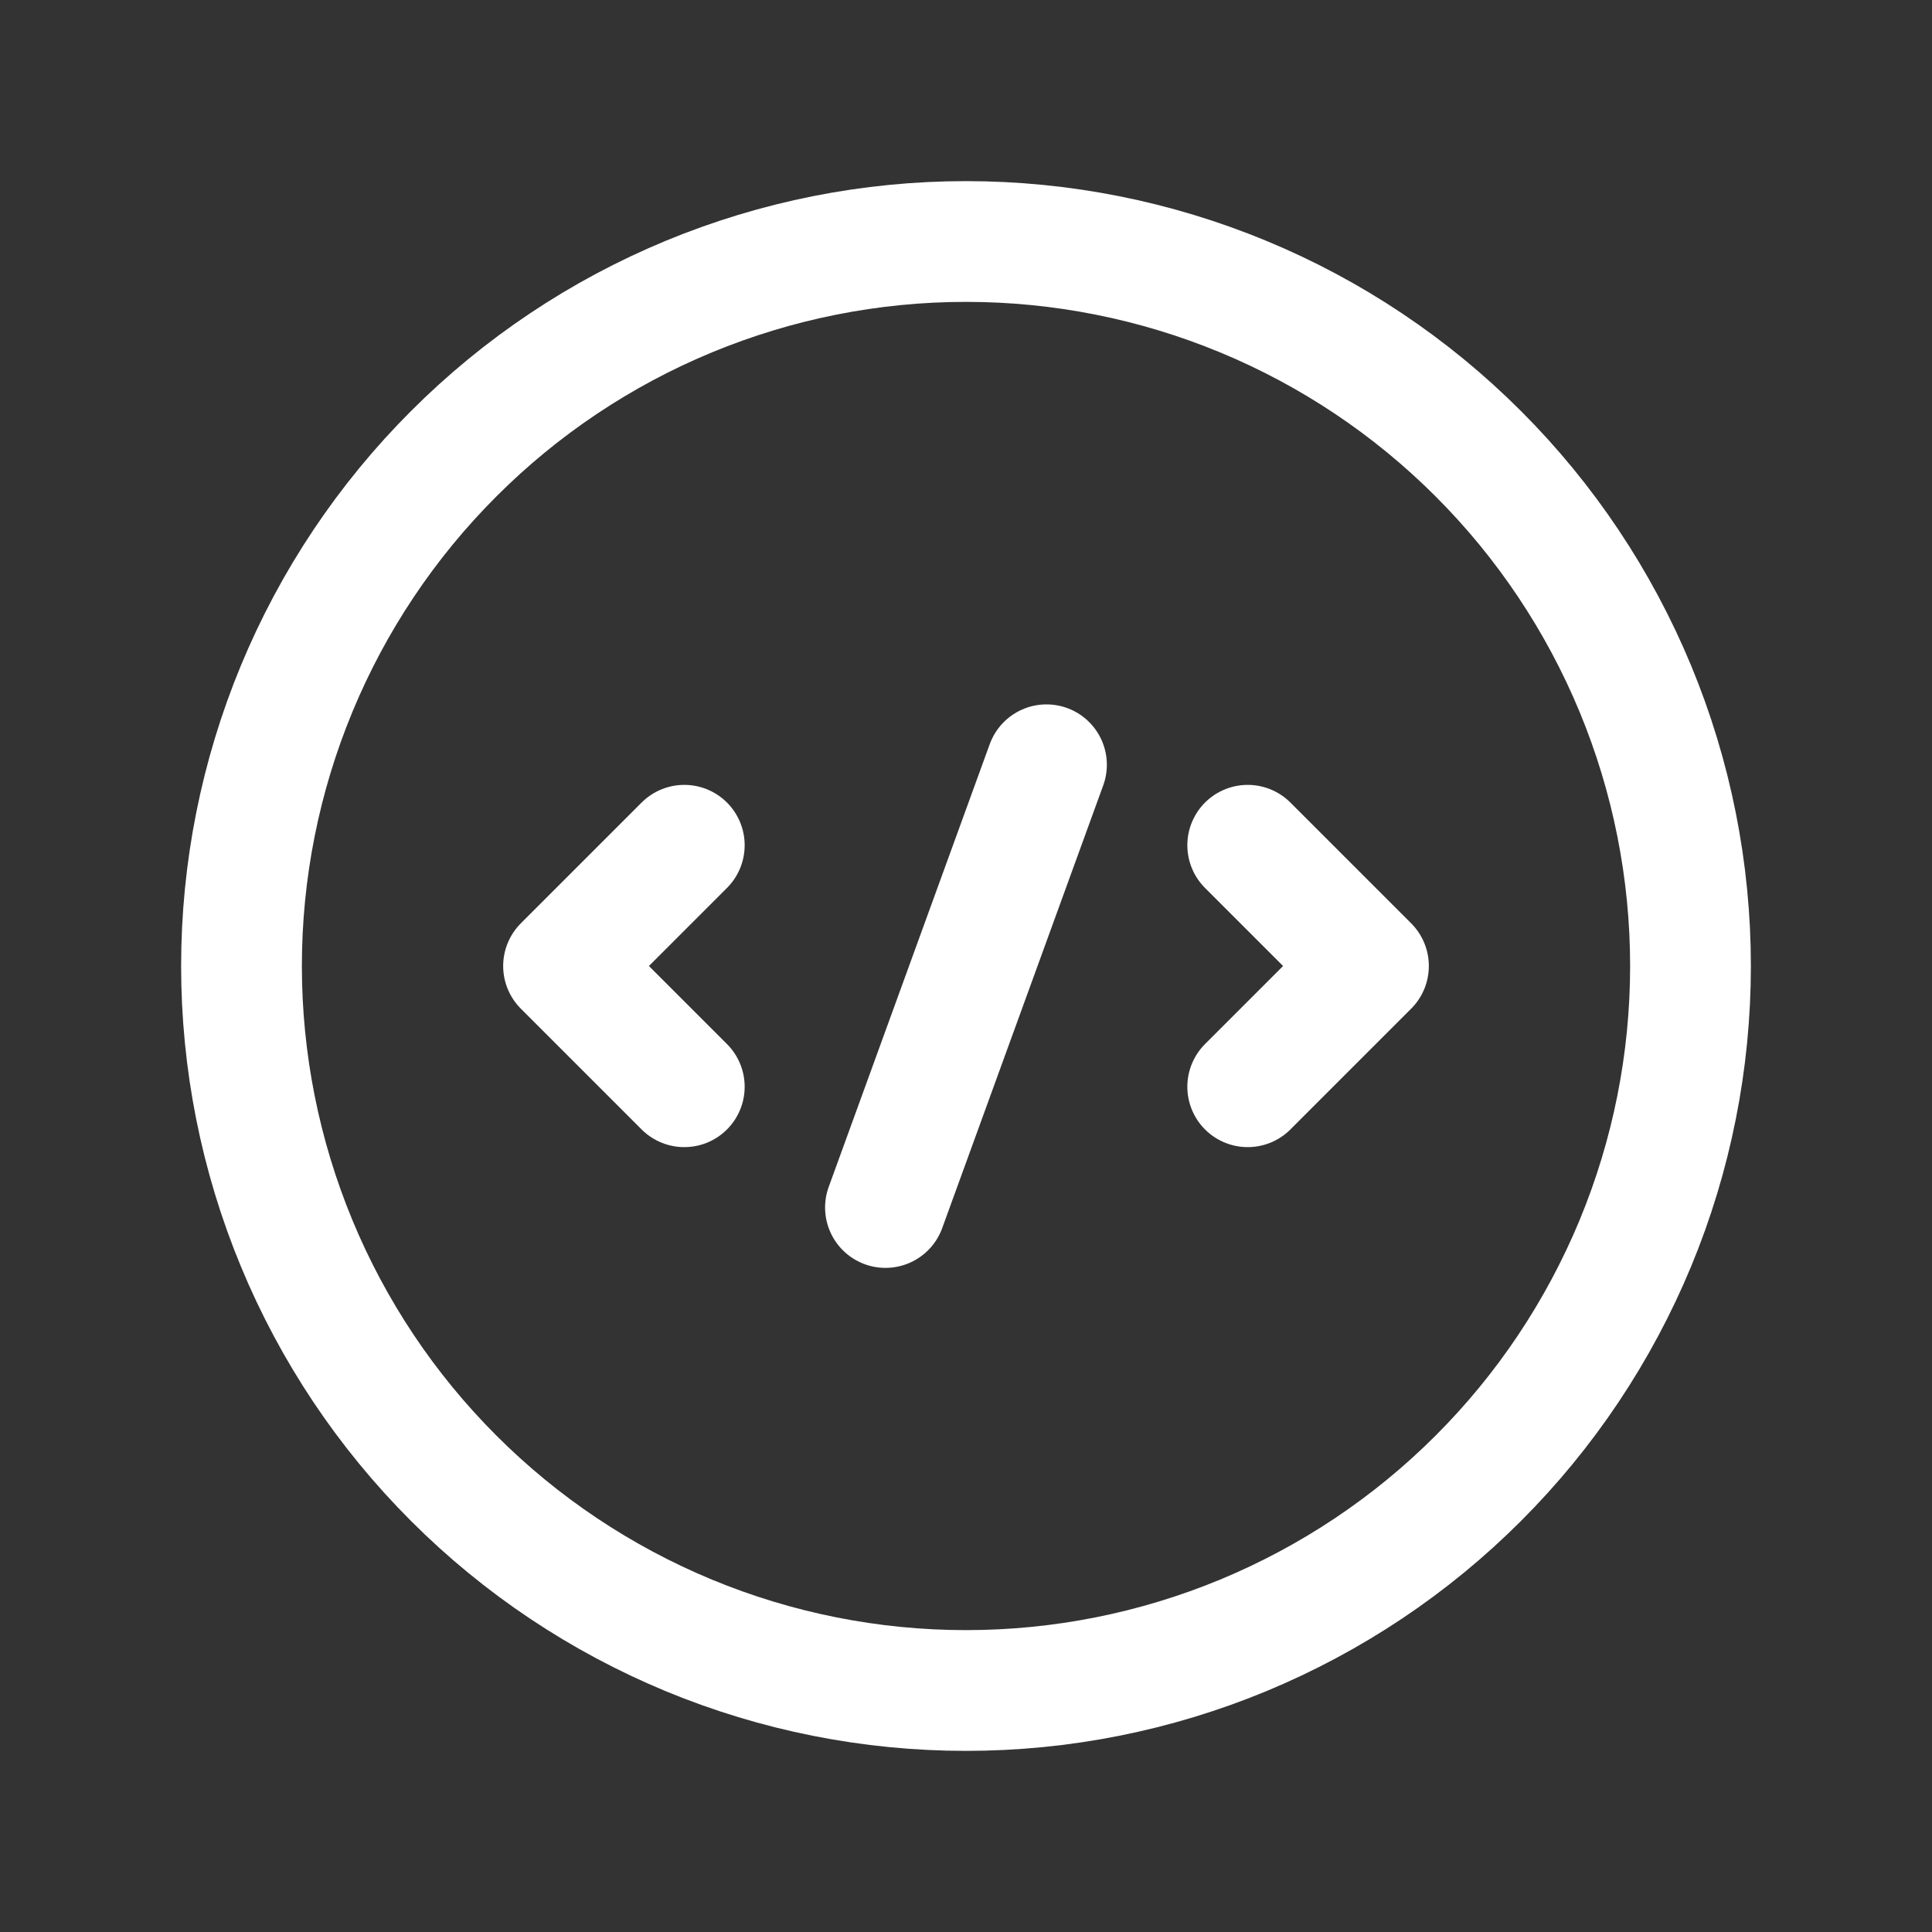 <svg width="32" height="32" viewBox="0 0 32 32" fill="none" xmlns="http://www.w3.org/2000/svg">
<rect x="0" y="0" width="32" height="32" fill="#333333" stroke="none"/>
<g clip-path="url(#clip0_1272_5071)">
<path d="M11.334 18L9.334 16L11.334 14" stroke="white" stroke-width="2" stroke-linecap="round" stroke-linejoin="round"/>
<path d="M20.666 14L22.666 16L20.666 18" stroke="white" stroke-width="2" stroke-linecap="round" stroke-linejoin="round"/>
<path d="M4 16C4 17.576 4.31 19.136 4.913 20.592C5.516 22.048 6.4 23.371 7.515 24.485C8.629 25.6 9.952 26.483 11.408 27.087C12.864 27.69 14.424 28 16 28C17.576 28 19.136 27.69 20.592 27.087C22.048 26.483 23.371 25.6 24.485 24.485C25.6 23.371 26.483 22.048 27.087 20.592C27.69 19.136 28 17.576 28 16C28 14.424 27.69 12.864 27.087 11.408C26.483 9.952 25.6 8.629 24.485 7.515C23.371 6.4 22.048 5.516 20.592 4.913C19.136 4.31 17.576 4 16 4C14.424 4 12.864 4.31 11.408 4.913C9.952 5.516 8.629 6.4 7.515 7.515C6.4 8.629 5.516 9.952 4.913 11.408C4.31 12.864 4 14.424 4 16Z" stroke="white" stroke-width="2" stroke-linecap="round" stroke-linejoin="round"/>
<path d="M17.333 12.667L14.666 20" stroke="white" stroke-width="2" stroke-linecap="round" stroke-linejoin="round"/>
</g>
<defs>
<clipPath id="clip0_1272_5071">
<rect width="32" height="32" fill="white"/>
</clipPath>
</defs>
</svg>
